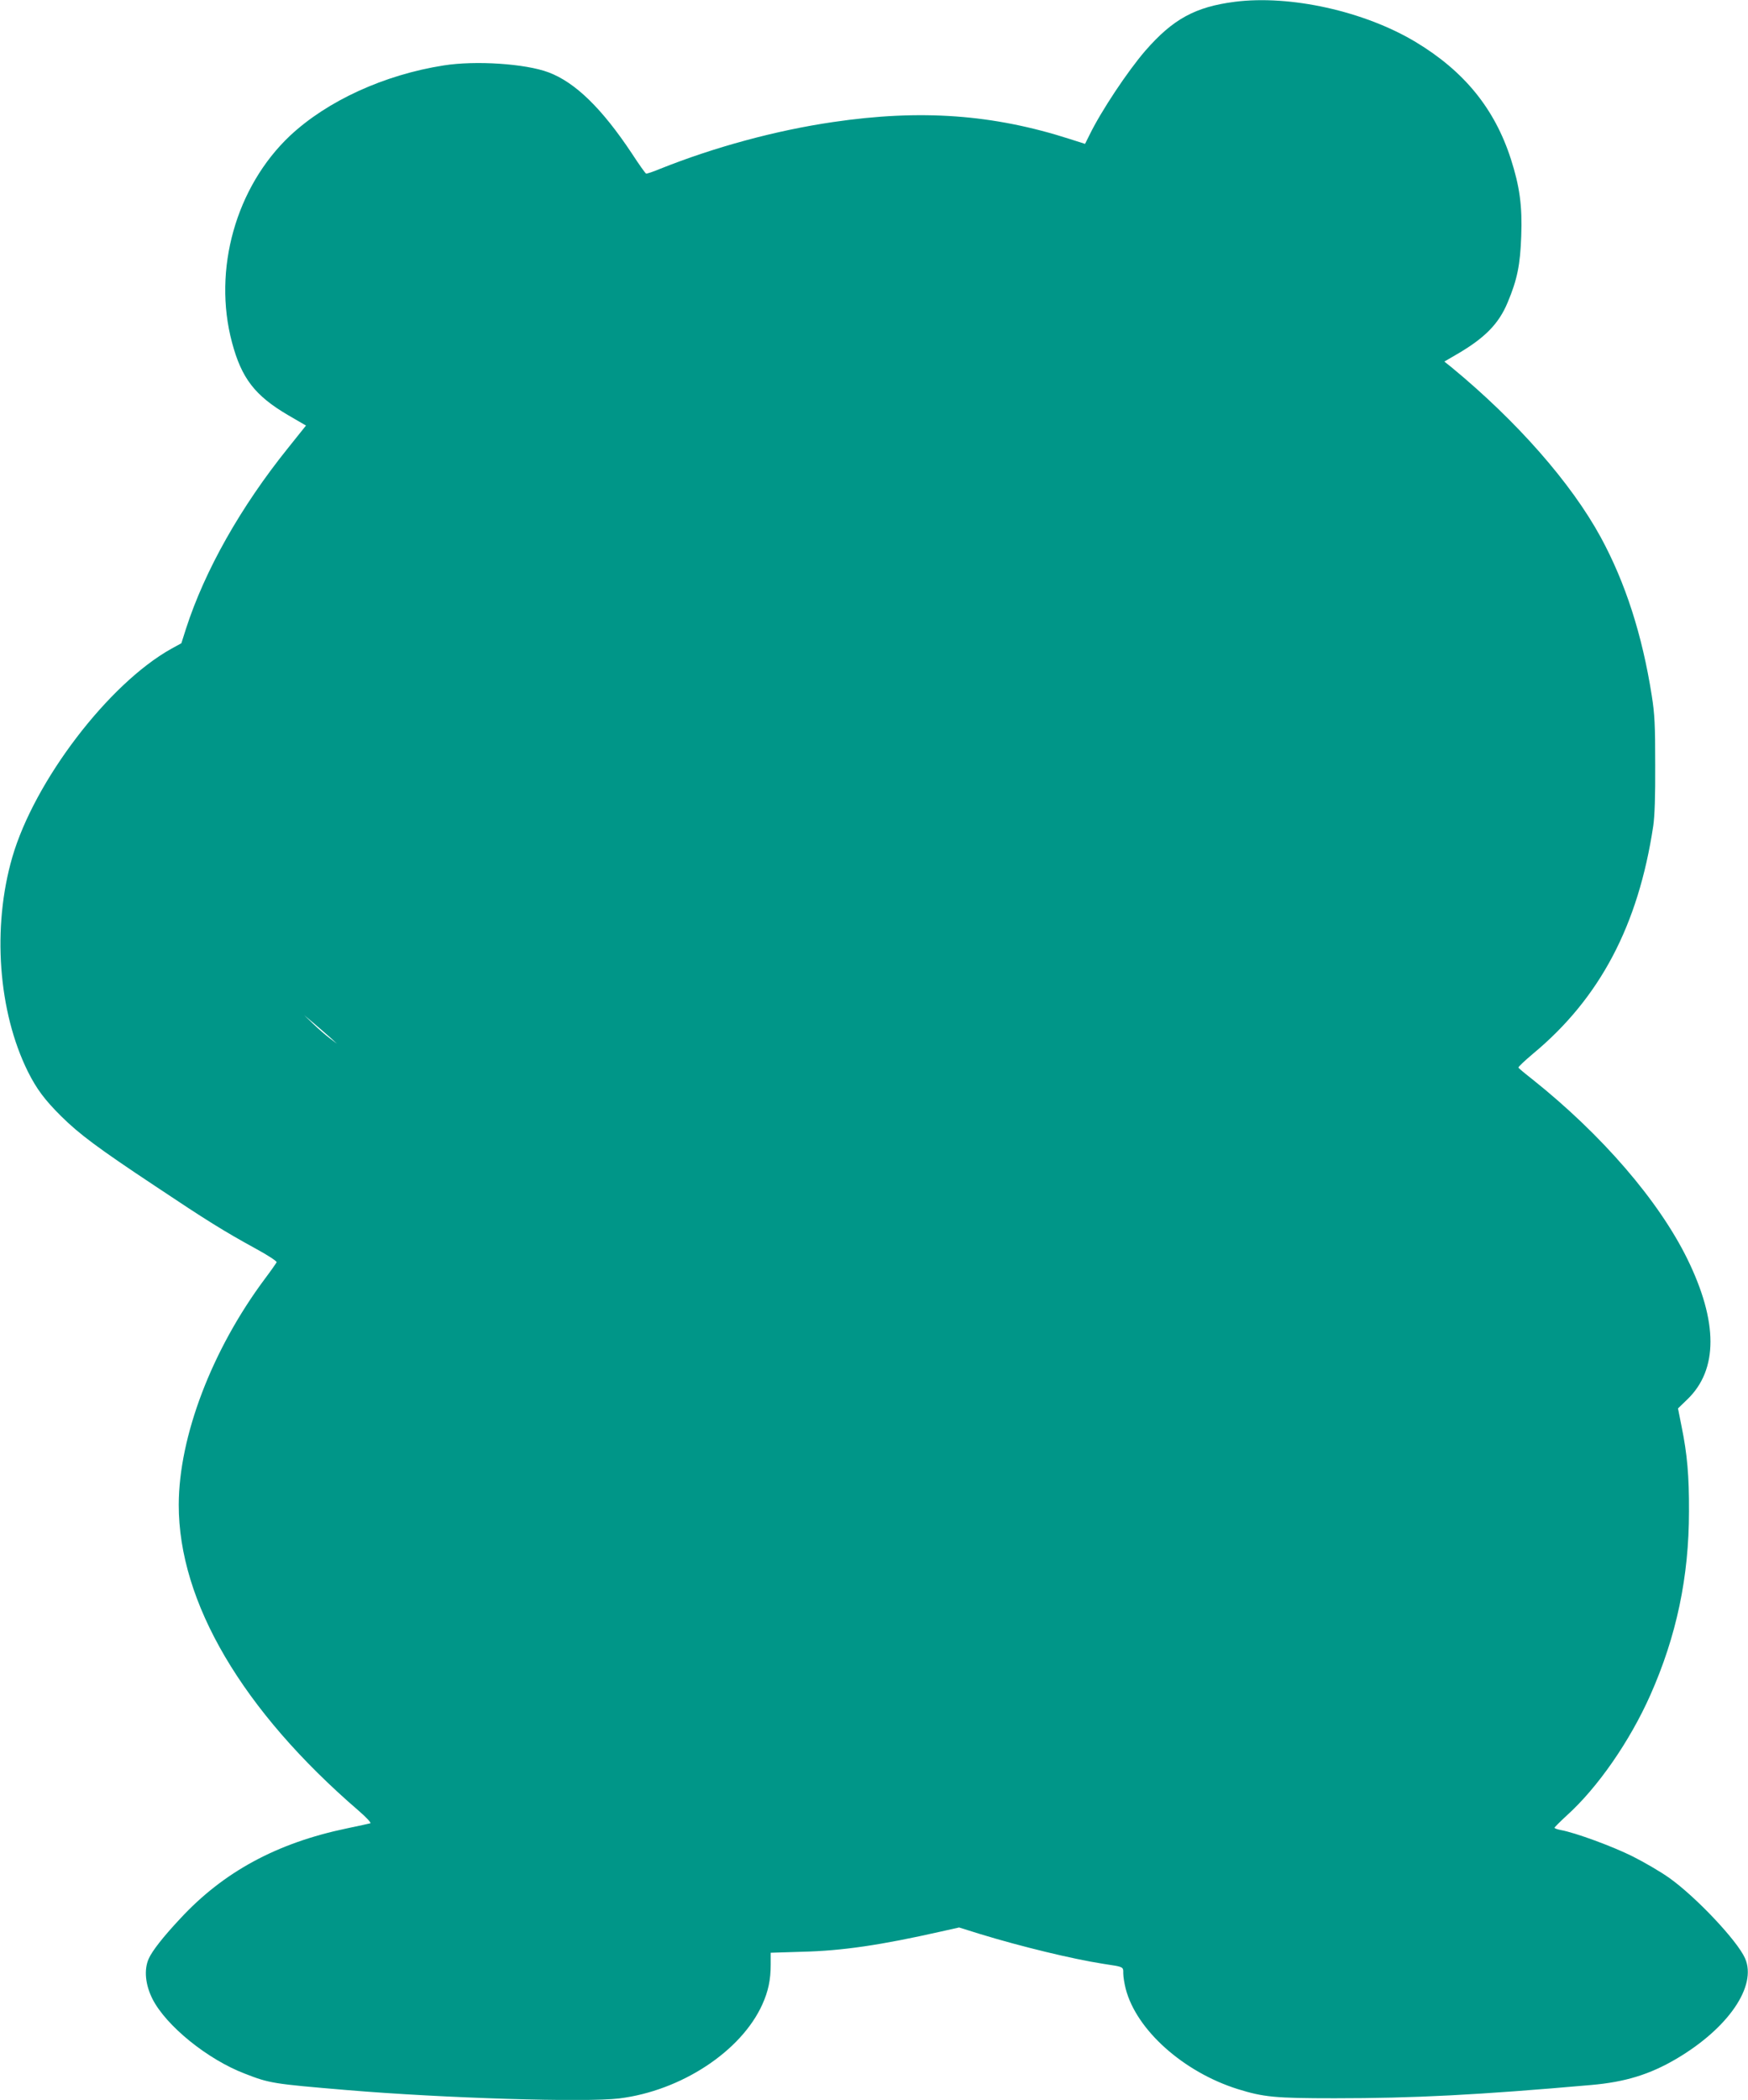 <?xml version="1.0" standalone="no"?>
<!DOCTYPE svg PUBLIC "-//W3C//DTD SVG 20010904//EN"
 "http://www.w3.org/TR/2001/REC-SVG-20010904/DTD/svg10.dtd">
<svg version="1.0" xmlns="http://www.w3.org/2000/svg"
 width="1066pt" height="1280pt" viewBox="0 0 1066 1280"
 preserveAspectRatio="xMidYMid meet">
<g transform="translate(0,1280) scale(0.1,-0.1)"
fill="#009688" stroke="none">
<path d="M7530 12789 c-241 -31 -377 -105 -546 -299 -107 -124 -269 -367 -340
-513 l-27 -54 -91 29 c-469 151 -910 183 -1446 104 -348 -51 -721 -152 -1054
-285 -43 -18 -82 -31 -86 -29 -5 2 -44 57 -87 123 -182 274 -345 433 -508 494
-141 53 -445 73 -640 42 -363 -57 -709 -216 -936 -428 -330 -311 -473 -817
-354 -1261 58 -218 140 -324 341 -442 l110 -64 -108 -135 c-290 -360 -509
-748 -624 -1104 l-28 -88 -62 -34 c-383 -214 -834 -806 -969 -1270 -124 -428
-86 -942 95 -1307 53 -106 103 -173 204 -273 108 -107 224 -194 571 -424 316
-211 419 -275 616 -383 72 -39 128 -76 126 -82 -3 -6 -34 -51 -71 -100 -324
-434 -525 -962 -526 -1378 -1 -594 388 -1255 1098 -1866 47 -41 78 -74 70 -76
-7 -2 -71 -16 -143 -31 -427 -89 -752 -265 -1016 -550 -105 -112 -171 -197
-192 -244 -30 -67 -21 -159 23 -246 83 -163 335 -368 563 -455 151 -59 171
-62 622 -100 595 -50 1458 -76 1662 -51 377 47 743 287 872 573 36 80 51 150
51 242 l0 73 193 6 c243 6 476 40 844 123 l112 25 128 -40 c252 -77 563 -152
748 -181 130 -20 125 -17 125 -59 0 -20 7 -63 15 -94 65 -251 352 -507 683
-611 158 -49 227 -56 591 -56 483 0 874 20 1566 81 206 18 356 64 519 160 317
187 492 444 418 612 -47 107 -299 374 -462 490 -52 37 -153 96 -225 132 -120
60 -348 144 -437 160 -21 4 -38 10 -38 14 0 3 34 37 74 74 190 171 386 455
510 734 160 360 236 721 236 1121 1 215 -11 350 -45 516 l-22 111 57 55 c188
181 188 472 0 856 -175 356 -521 757 -945 1095 -45 35 -83 67 -85 71 -3 4 38
42 90 86 407 338 641 782 732 1387 9 60 13 185 12 375 0 239 -3 307 -21 420
-58 370 -161 689 -311 965 -181 332 -511 707 -910 1036 l-44 35 79 46 c168 98
253 184 307 314 59 140 77 231 83 405 7 185 -10 304 -63 469 -99 308 -285 536
-581 714 -313 188 -766 288 -1103 245z m-5512 -6317 l37 -34 -45 34 c-24 18
-69 57 -100 87 l-55 53 63 -53 c35 -30 80 -69 100 -87z"/>
</g>
</svg>
